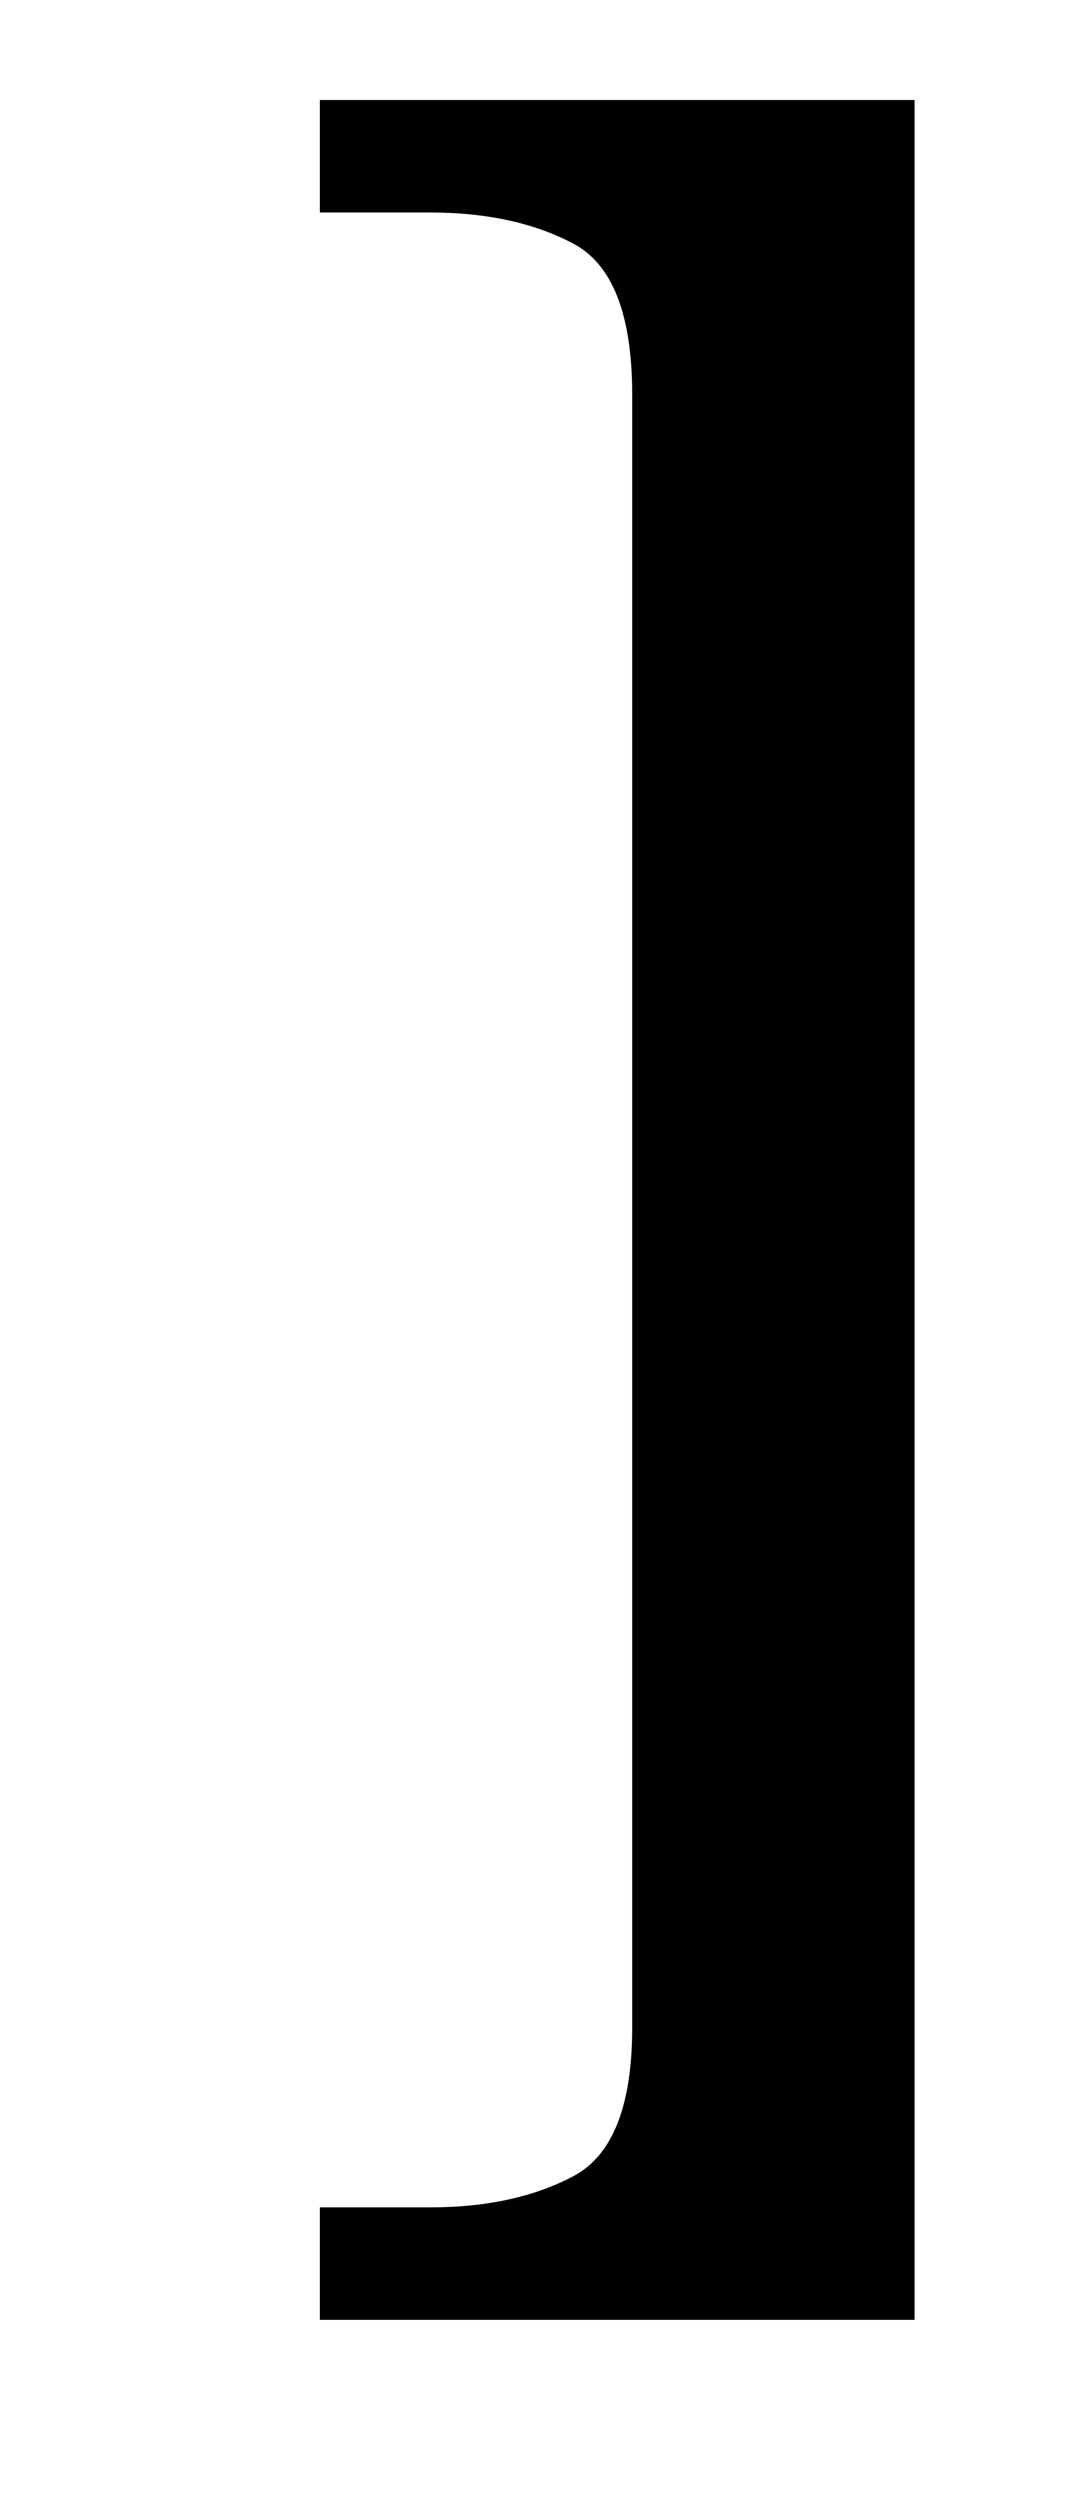 <?xml version="1.0" standalone="no"?>
<!DOCTYPE svg PUBLIC "-//W3C//DTD SVG 1.1//EN" "http://www.w3.org/Graphics/SVG/1.1/DTD/svg11.dtd" >
<svg xmlns="http://www.w3.org/2000/svg" xmlns:xlink="http://www.w3.org/1999/xlink" version="1.1" viewBox="-10 0 433 1000">
   <path fill="currentColor"
d="M118 928v-45h44q34 0 57.5 -12.5t23.5 -59.5v-653q0 -48 -23.5 -60.5t-57.5 -12.5h-44v-45h238v888h-238z" />
</svg>
